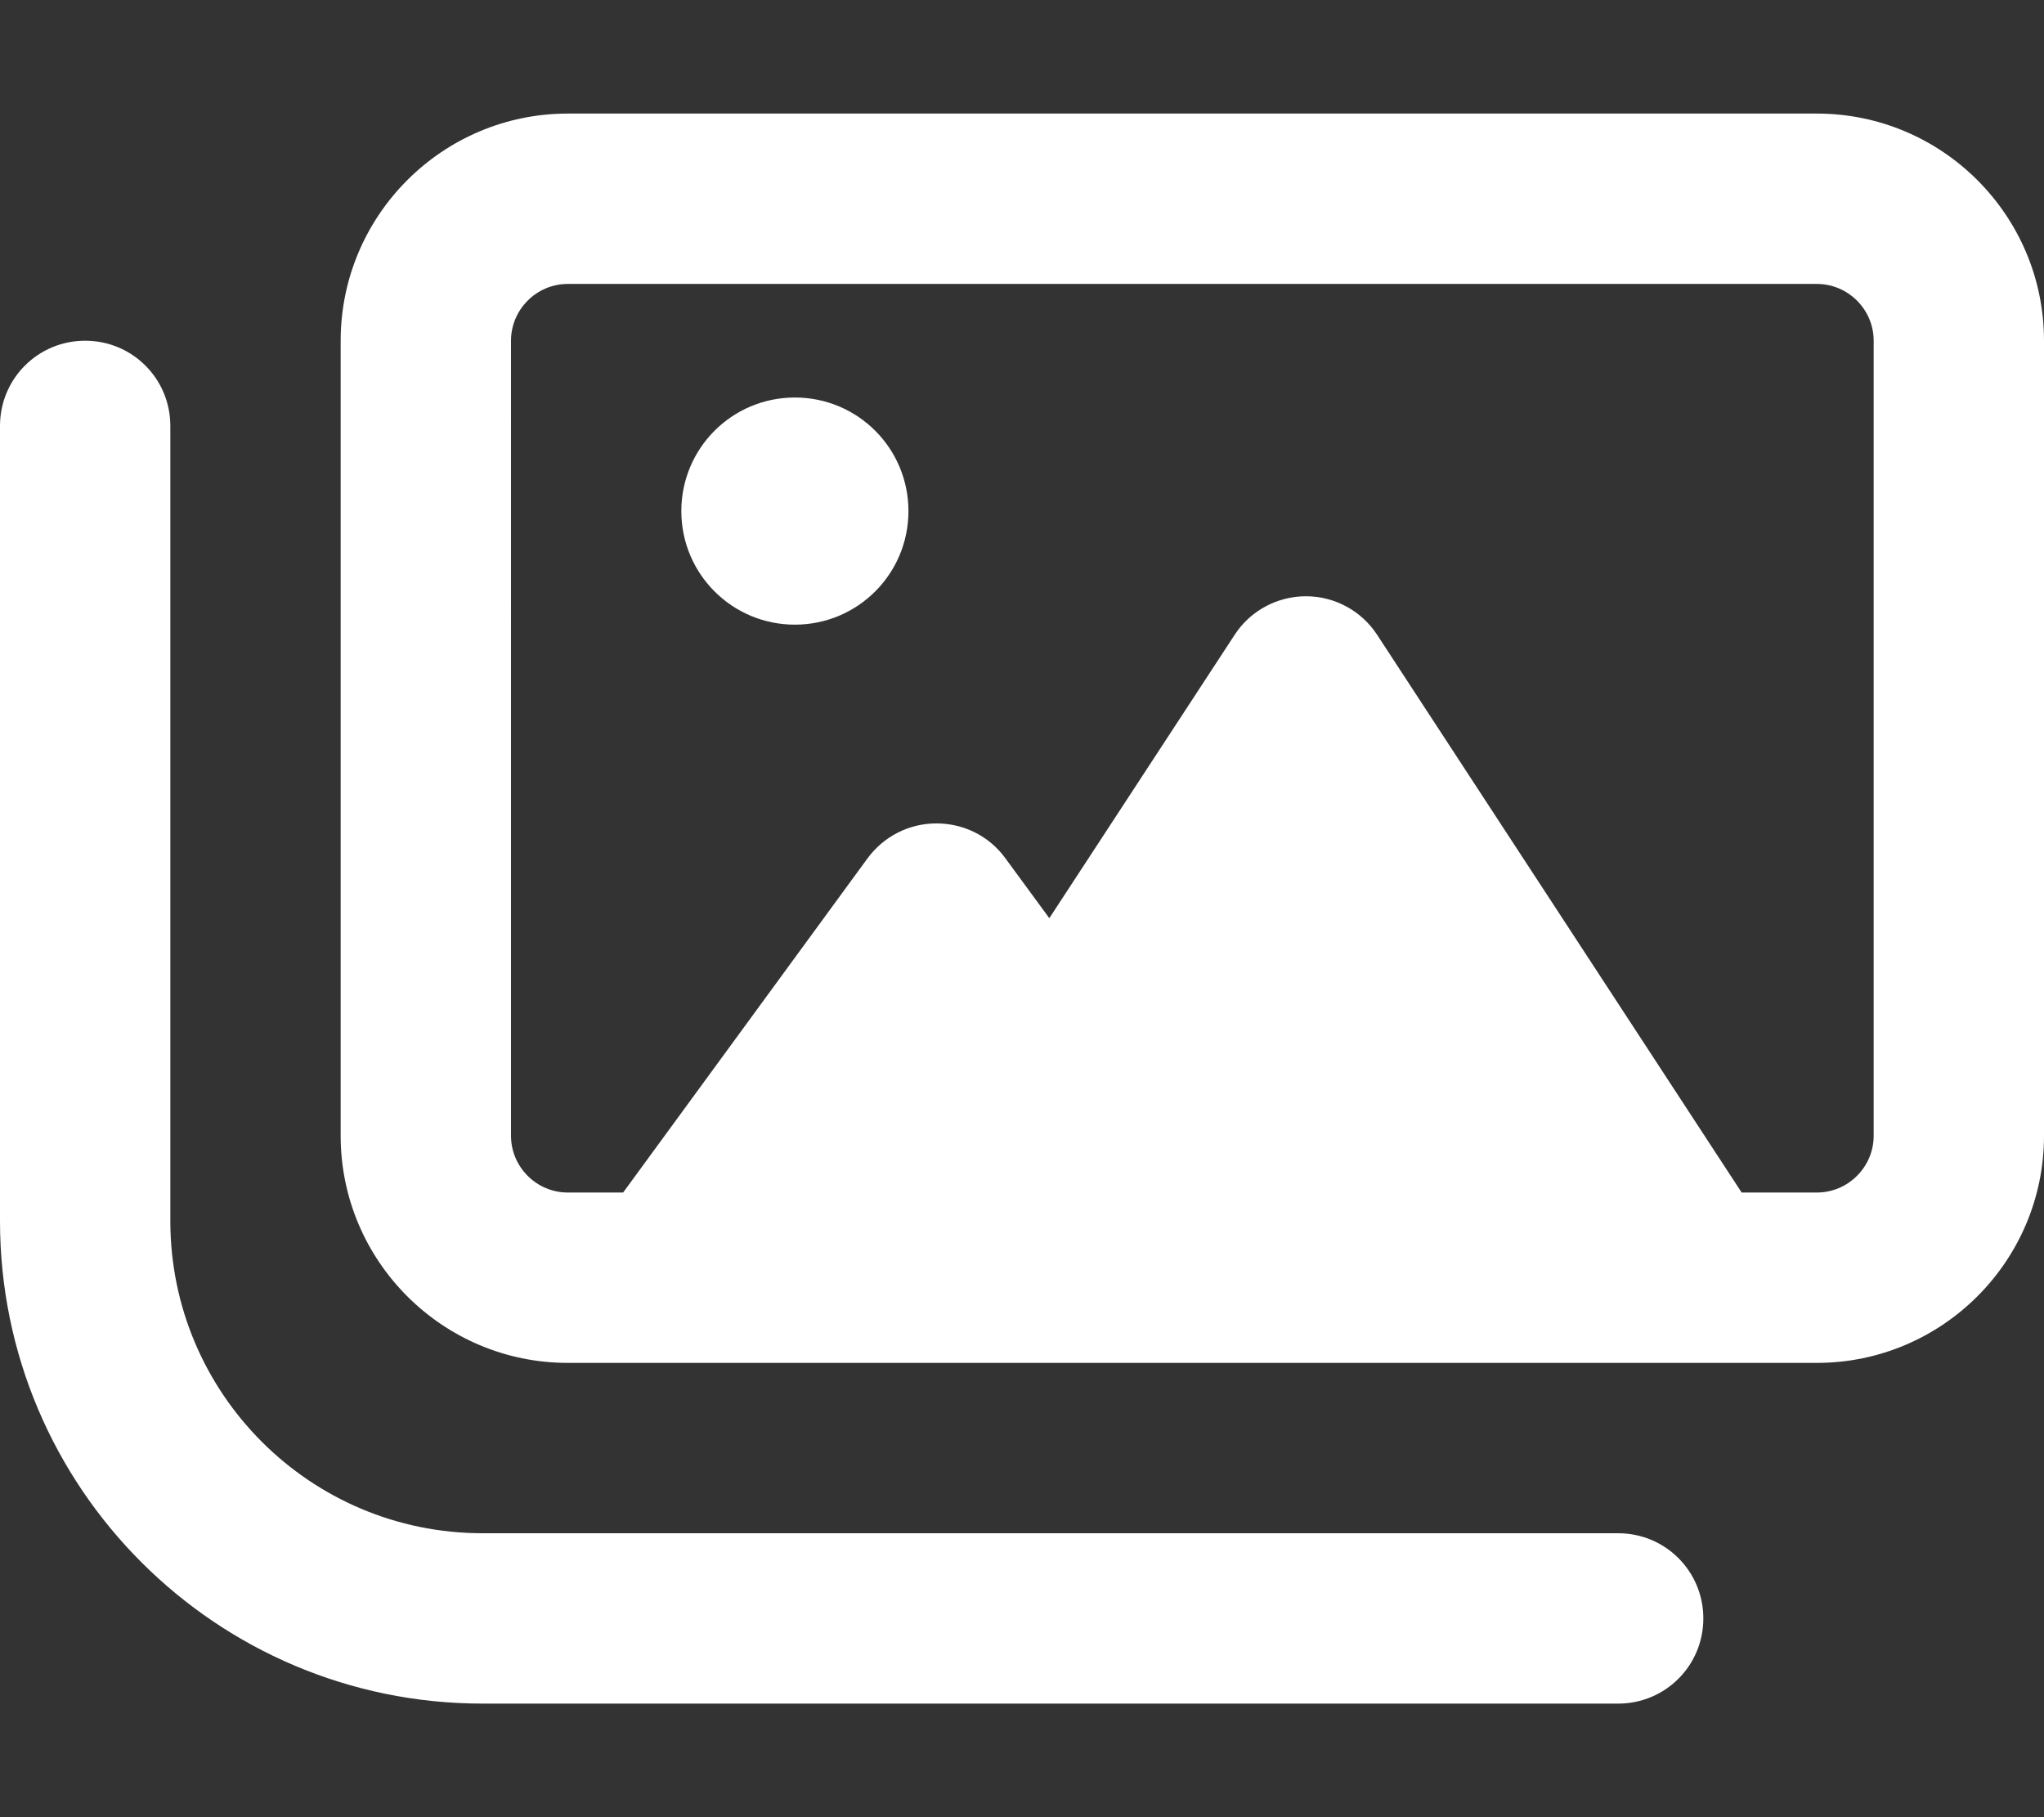 <?xml version="1.0" encoding="UTF-8"?> <svg xmlns="http://www.w3.org/2000/svg" version="1.1" viewBox="0 0 576 512"><rect x="0" y="0" width="576" height="512" fill="#333333" stroke="none"/><defs><style> .cls-1 { fill: #fff; } </style></defs><!-- Generator: Adobe Illustrator 28.7.1, SVG Export Plug-In . SVG Version: 1.2.0 Build 142) --><g><g id="Layer_1"><path class="cls-1" d="M160,80h352c8.8,0,16,7.2,16,16v224c0,8.8-7.2,16-16,16h-21.2l-102.7-157.1c-4.4-6.8-12-10.9-20.1-10.9s-15.7,4.1-20.1,10.9l-52.2,79.8-12.4-16.9c-4.5-6.2-11.7-9.8-19.4-9.8s-14.8,3.6-19.4,9.8l-68.9,94.2h-15.6c-8.8,0-16-7.2-16-16V96c0-8.8,7.2-16,16-16ZM96,96v224c0,35.3,28.7,64,64,64h352c35.3,0,64-28.7,64-64V96c0-35.3-28.7-64-64-64H160c-35.3,0-64,28.7-64,64ZM48,120c0-13.3-10.7-24-24-24S0,106.7,0,120v224c0,75.1,60.9,136,136,136h320c13.3,0,24-10.7,24-24s-10.7-24-24-24H136c-48.6,0-88-39.4-88-88V120ZM256,144c0-17.7-14.3-32-32-32s-32,14.3-32,32,14.3,32,32,32,32-14.3,32-32Z"></path></g></g></svg> 